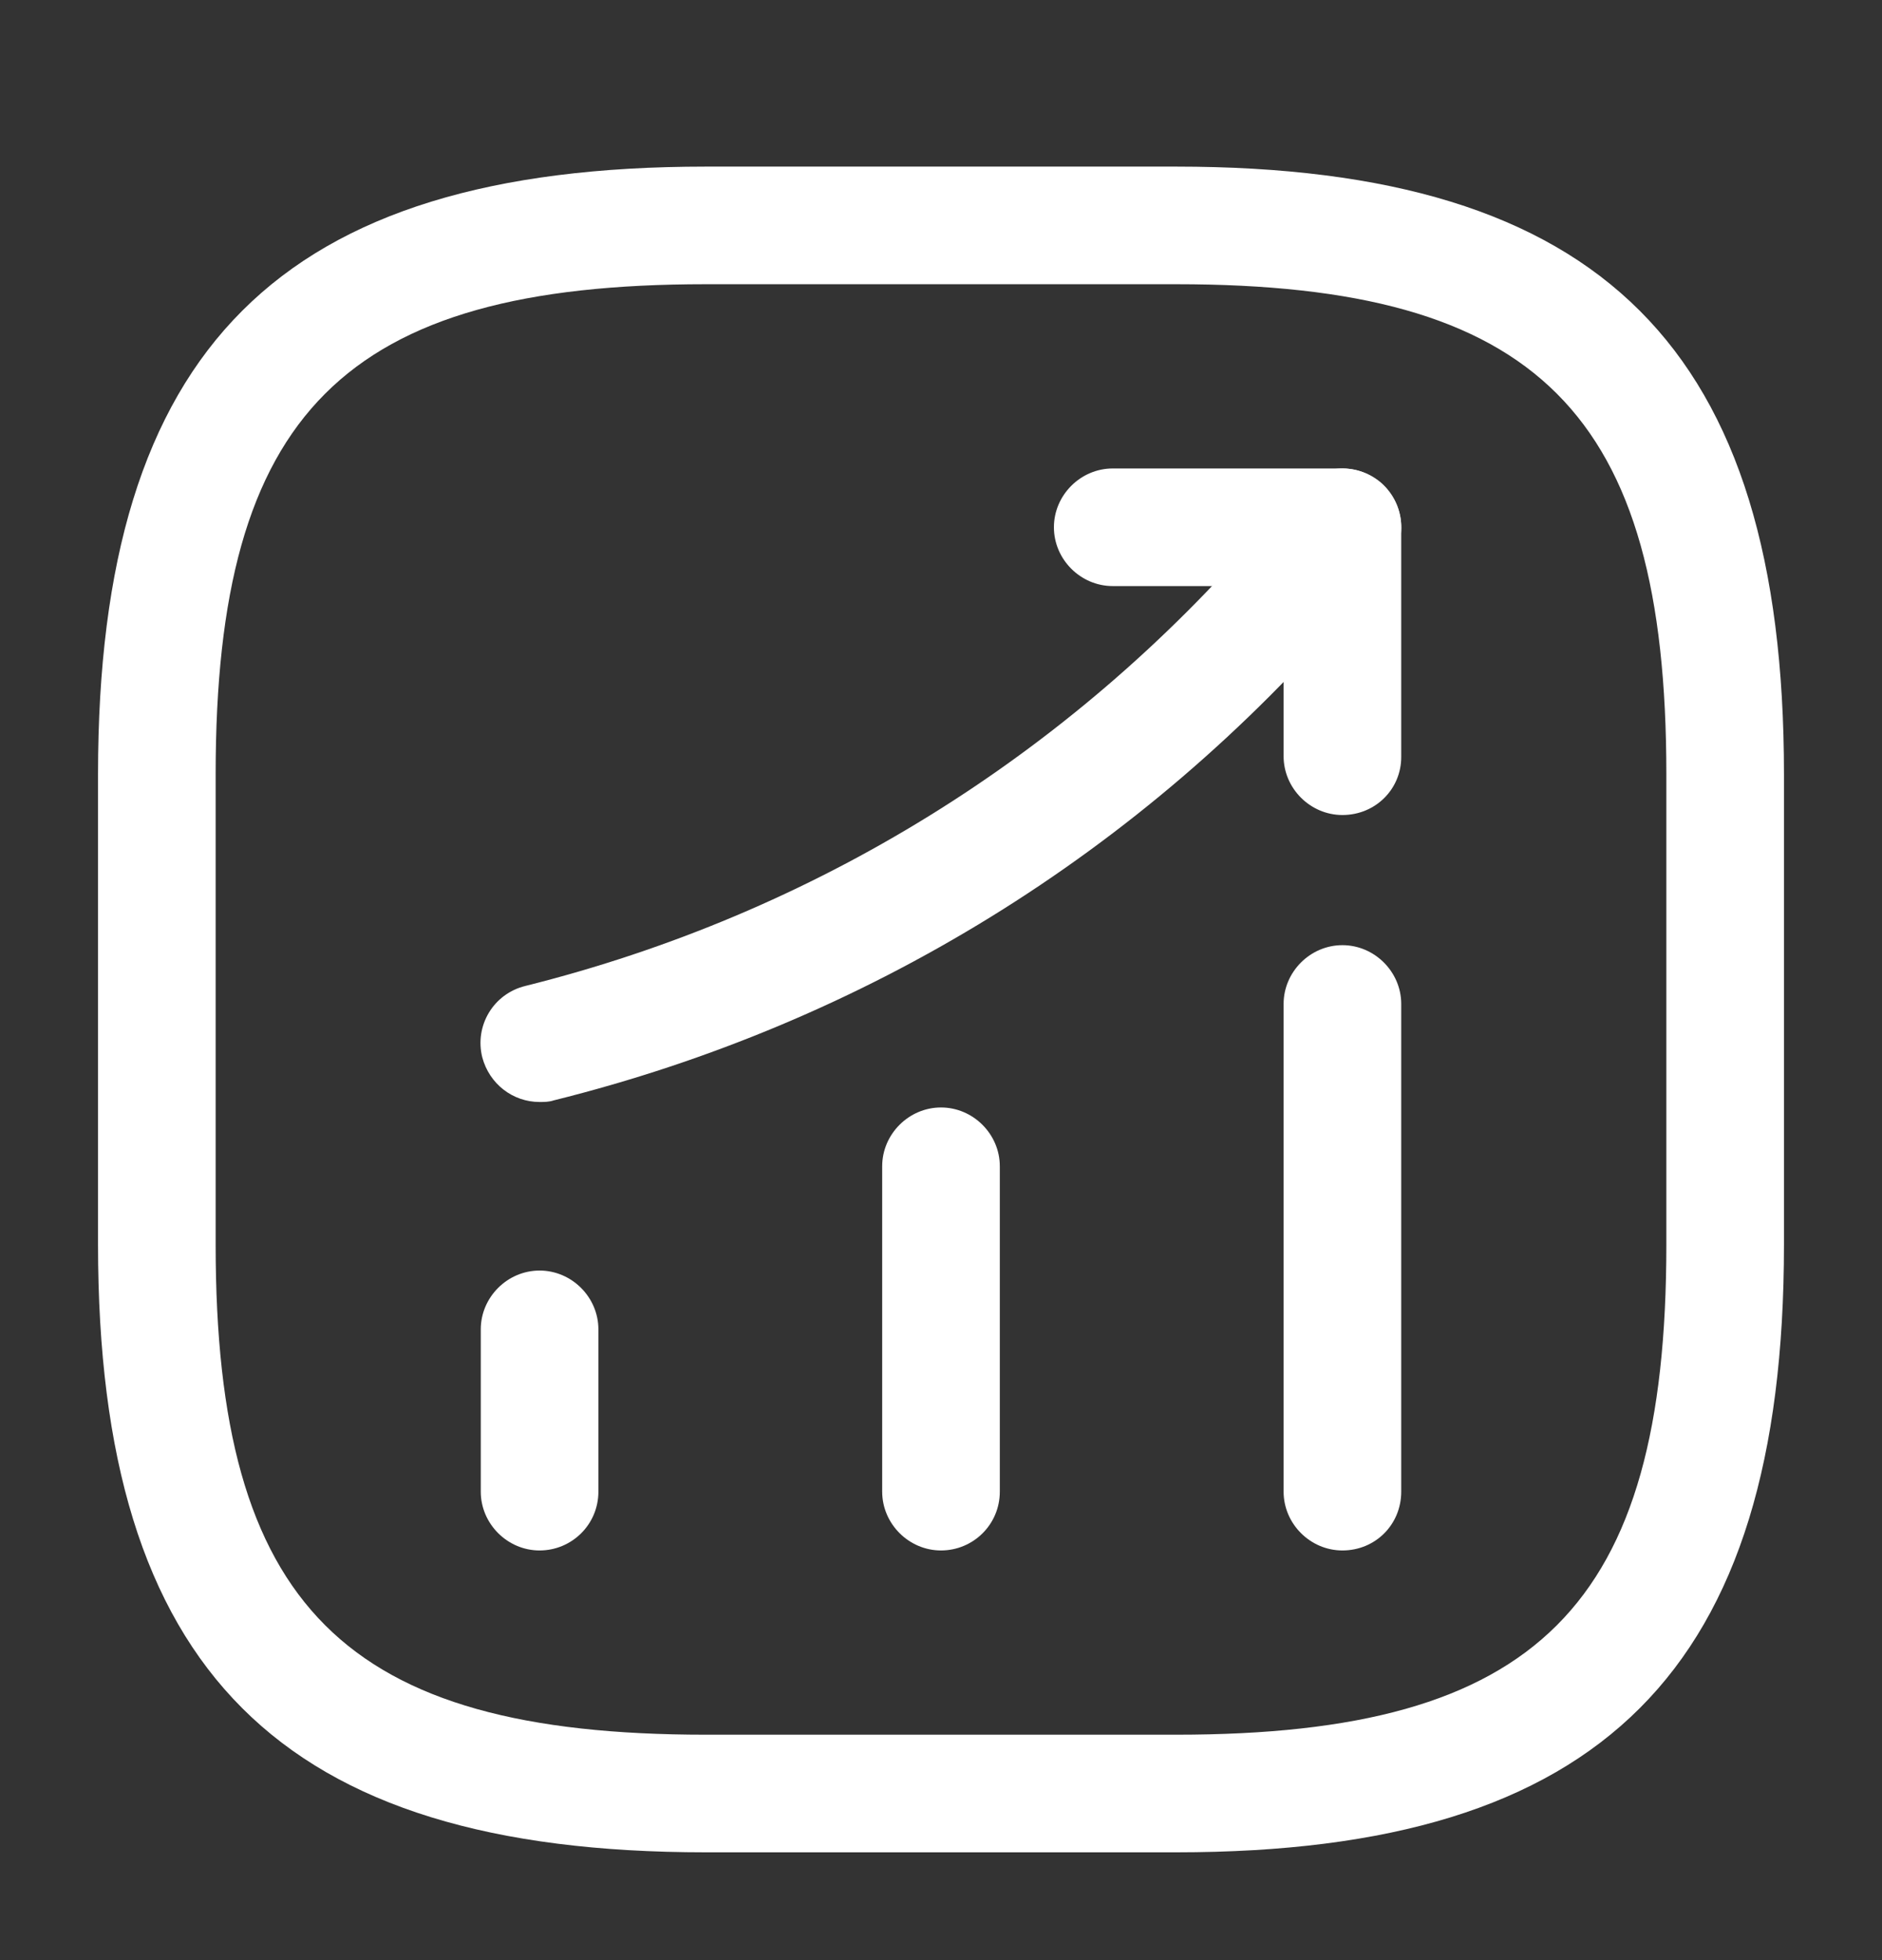<svg width="24" height="25" viewBox="0 0 24 25" fill="none" xmlns="http://www.w3.org/2000/svg">
<rect x="0" y="0" width="24" height="25" fill="#333333" stroke="none"/>
<path d="M6.881 19.775C6.471 19.775 6.131 19.435 6.131 19.025V16.955C6.131 16.545 6.471 16.205 6.881 16.205C7.291 16.205 7.631 16.545 7.631 16.955V19.025C7.631 19.445 7.291 19.775 6.881 19.775Z" fill="white"/>
<path d="M12 19.775C11.59 19.775 11.25 19.435 11.25 19.025V14.875C11.25 14.465 11.59 14.125 12 14.125C12.41 14.125 12.75 14.465 12.75 14.875V19.025C12.75 19.445 12.41 19.775 12 19.775Z" fill="white"/>
<path d="M17.119 19.775C16.709 19.775 16.369 19.435 16.369 19.025V12.805C16.369 12.395 16.709 12.055 17.119 12.055C17.529 12.055 17.869 12.395 17.869 12.805V19.025C17.869 19.445 17.539 19.775 17.119 19.775Z" fill="white"/>
<path d="M6.88 14.055C6.54 14.055 6.24 13.825 6.15 13.485C6.05 13.085 6.29 12.675 6.7 12.575C10.38 11.655 13.62 9.645 16.09 6.775L16.55 6.235C16.82 5.925 17.29 5.885 17.61 6.155C17.92 6.425 17.96 6.895 17.69 7.215L17.23 7.755C14.56 10.875 11.04 13.045 7.06 14.035C7 14.055 6.94 14.055 6.88 14.055Z" fill="white"/>
<path d="M17.119 10.395C16.709 10.395 16.369 10.055 16.369 9.645V7.475H14.19C13.78 7.475 13.44 7.135 13.44 6.725C13.44 6.315 13.78 5.975 14.19 5.975H17.119C17.529 5.975 17.869 6.315 17.869 6.725V9.655C17.869 10.065 17.54 10.395 17.119 10.395Z" fill="white"/>
<path d="M15 23.625H9C3.57 23.625 1.25 21.305 1.25 15.875V9.875C1.25 4.445 3.57 2.125 9 2.125H15C20.43 2.125 22.75 4.445 22.75 9.875V15.875C22.75 21.305 20.43 23.625 15 23.625ZM9 3.625C4.39 3.625 2.75 5.265 2.75 9.875V15.875C2.75 20.485 4.39 22.125 9 22.125H15C19.61 22.125 21.25 20.485 21.25 15.875V9.875C21.25 5.265 19.61 3.625 15 3.625H9Z" fill="white"/>
</svg>
